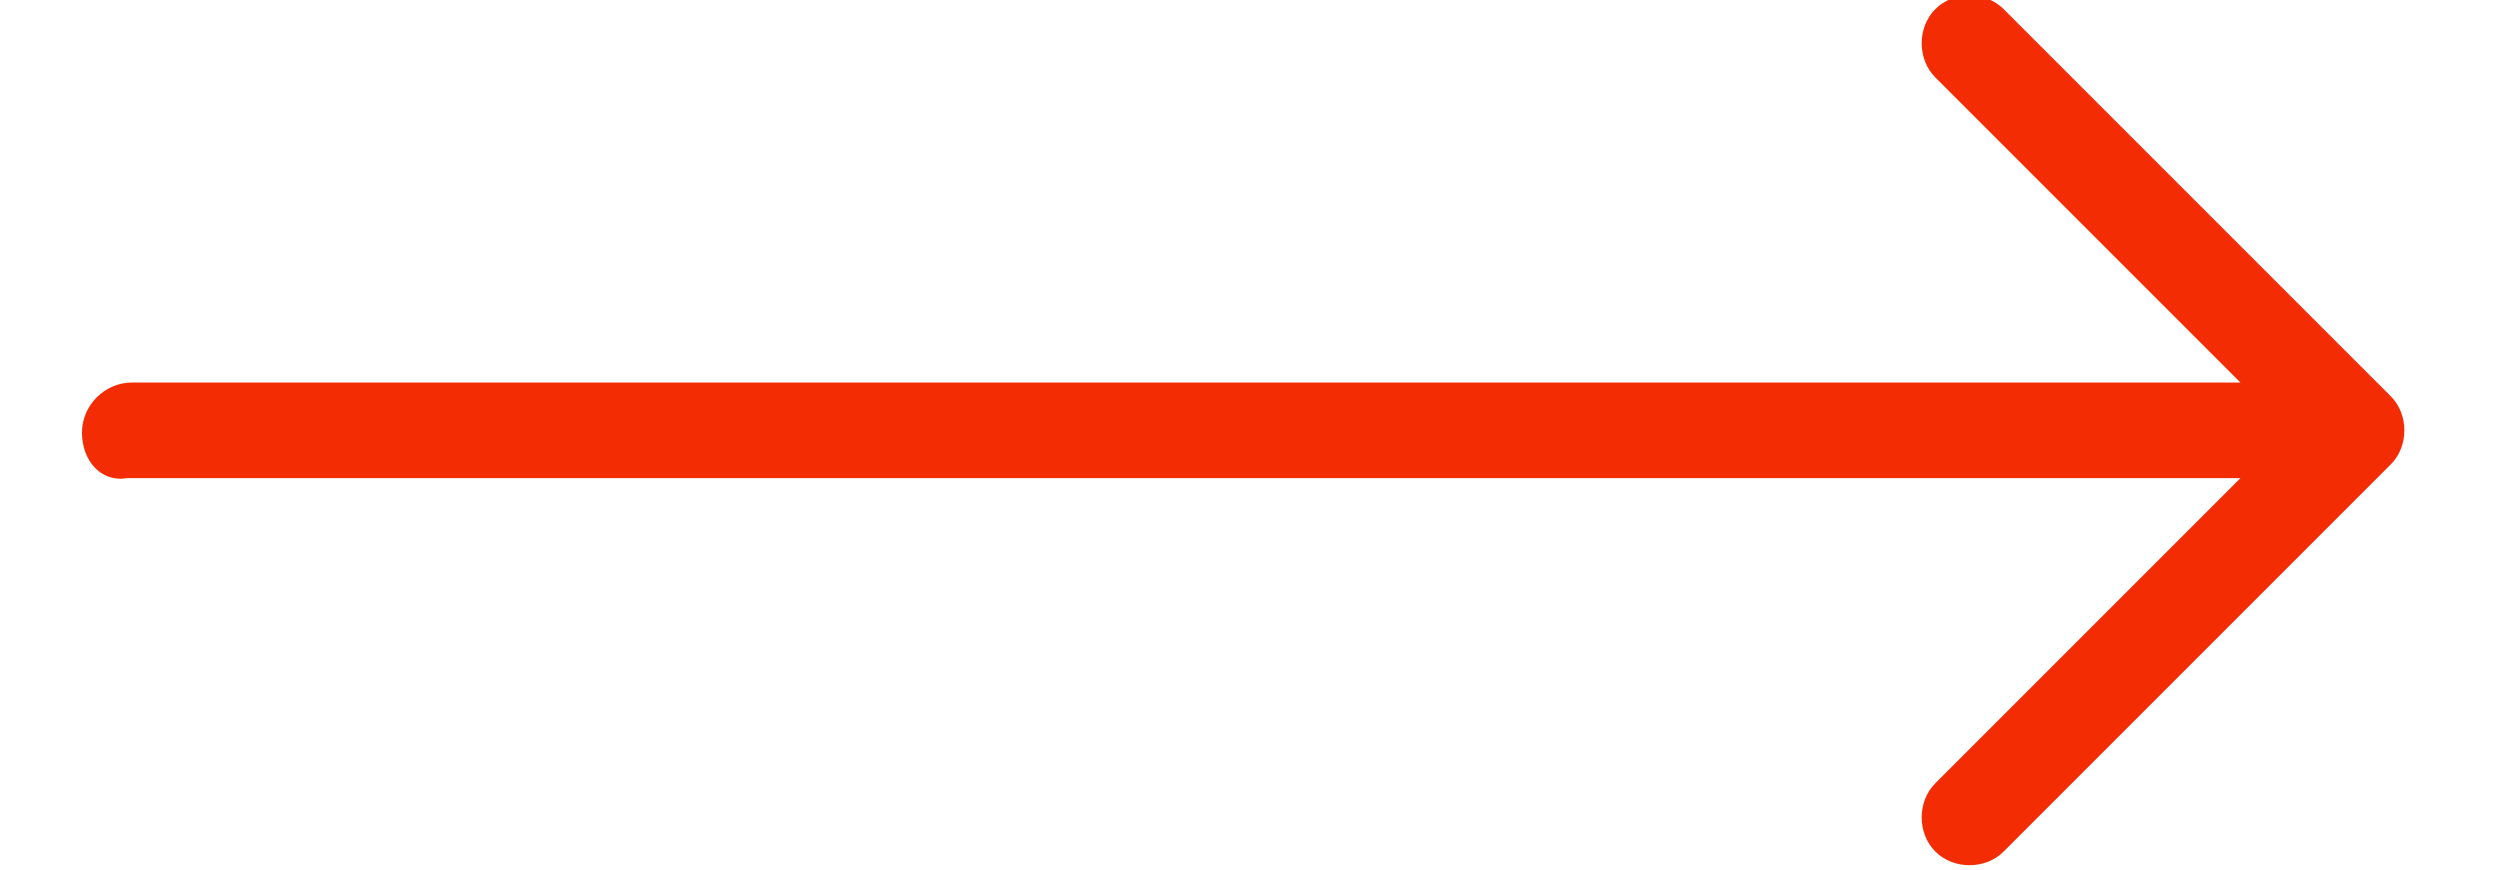 <?xml version="1.0" encoding="utf-8"?>
<!-- Generator: $$$/GeneralStr/196=Adobe Illustrator 27.6.0, SVG Export Plug-In . SVG Version: 6.00 Build 0)  -->
<svg version="1.1" id="Ebene_1" xmlns="http://www.w3.org/2000/svg" xmlns:xlink="http://www.w3.org/1999/xlink" x="0px" y="0px"
	 viewBox="0 0 54.9 19.1" style="enable-background:new 0 0 54.9 19.1;" xml:space="preserve">
<style type="text/css">
	.st0{clip-path:url(#SVGID_00000170241649721371121110000010911914823703417240_);fill:#f42c04;}
</style>
<g>
	<defs>
		<rect id="SVGID_1_" x="1.8" width="51" height="19.1"/>
	</defs>
	<clipPath id="SVGID_00000109728461679589132150000008066282832327217802_">
		<use xlink:href="#SVGID_1_"  style="overflow:visible;"/>
	</clipPath>
	<path style="clip-path:url(#SVGID_00000109728461679589132150000008066282832327217802_);fill:#f42c04;" d="M1.8,9.5
		c0-0.6,0.5-1.1,1.1-1.1h46.3l-6.7-6.7c-0.4-0.4-0.4-1.1,0-1.5c0.4-0.4,1.1-0.4,1.5,0l8.5,8.5c0.4,0.4,0.4,1.1,0,1.5c0,0,0,0,0,0
		l-8.5,8.5c-0.4,0.4-1.1,0.4-1.5,0c-0.4-0.4-0.4-1.1,0-1.5l6.7-6.7H2.8C2.2,10.6,1.8,10.1,1.8,9.5"/>
</g>
</svg>
